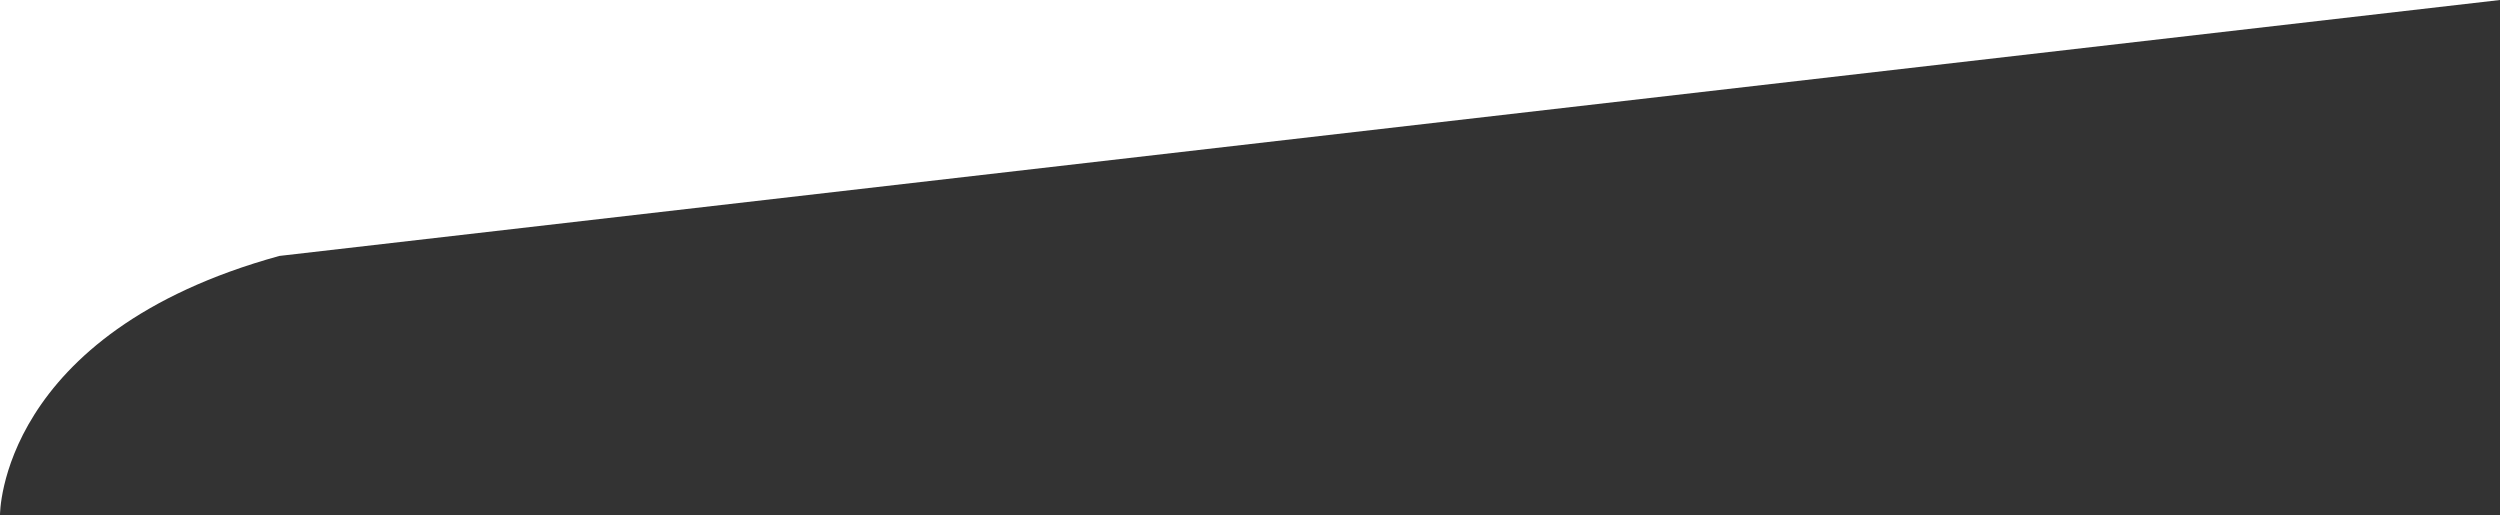 <svg id="Layer_1" xmlns="http://www.w3.org/2000/svg" viewBox="0 0 1602 330"><rect x="0" y="0" width="1602" height="330" fill="#333333" stroke="none"/><style>.st0,.st1{fill-rule:evenodd;clip-rule:evenodd;fill:#fff}.st1{fill:#bb2025}</style><path class="st0" d="M0 330s-.8-116.4 179-166L1602 0H0v330z"/></svg>